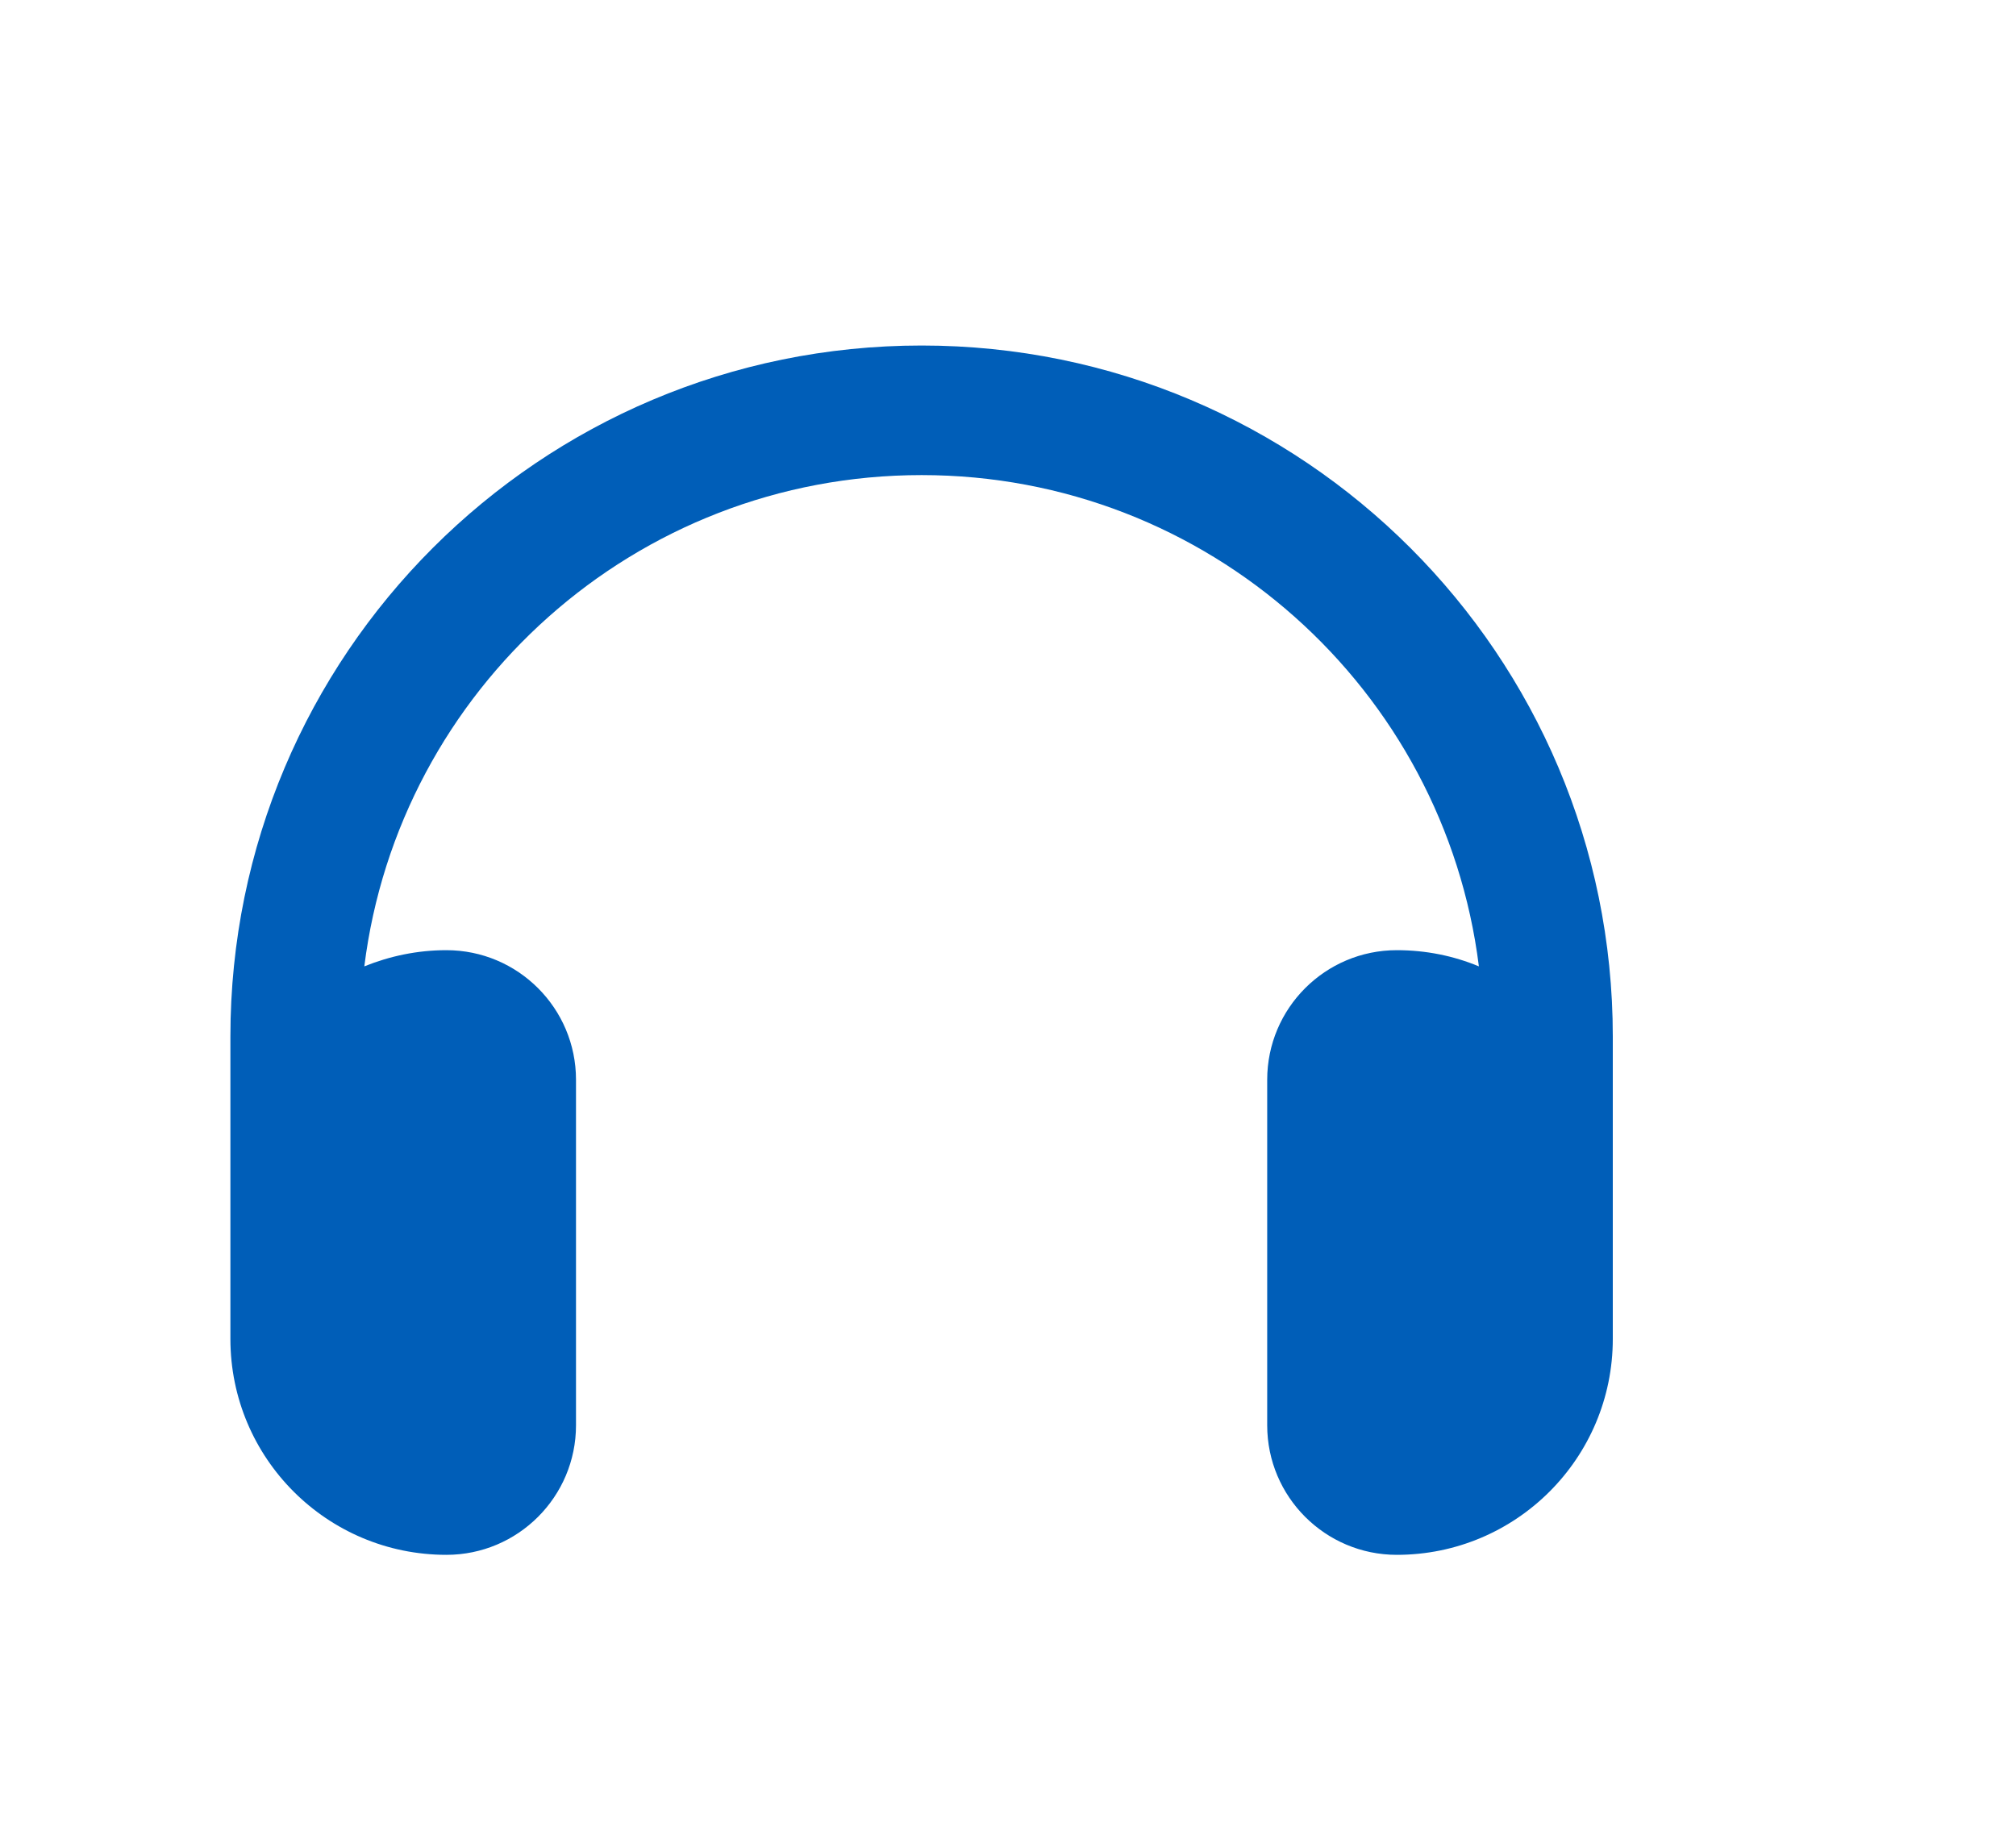 <svg width="35" height="32" viewBox="0 0 35 32" fill="none" xmlns="http://www.w3.org/2000/svg">
<path d="M16 8.25C11.027 8.25 6.925 11.972 6.325 16.781C6.766 16.603 7.244 16.5 7.75 16.5C8.992 16.5 10 17.508 10 18.75V24.75C10 25.992 8.992 27 7.75 27C5.678 27 4 25.322 4 23.25V22.5V20.25V18C4 11.372 9.372 6 16 6C22.628 6 28 11.372 28 18V20.25V22.5V23.25C28 25.322 26.322 27 24.25 27C23.008 27 22 25.992 22 24.75V18.75C22 17.508 23.008 16.5 24.25 16.5C24.756 16.5 25.234 16.598 25.675 16.781C25.075 11.972 20.973 8.25 16 8.25Z" fill="#005EB8"/>
</svg>
